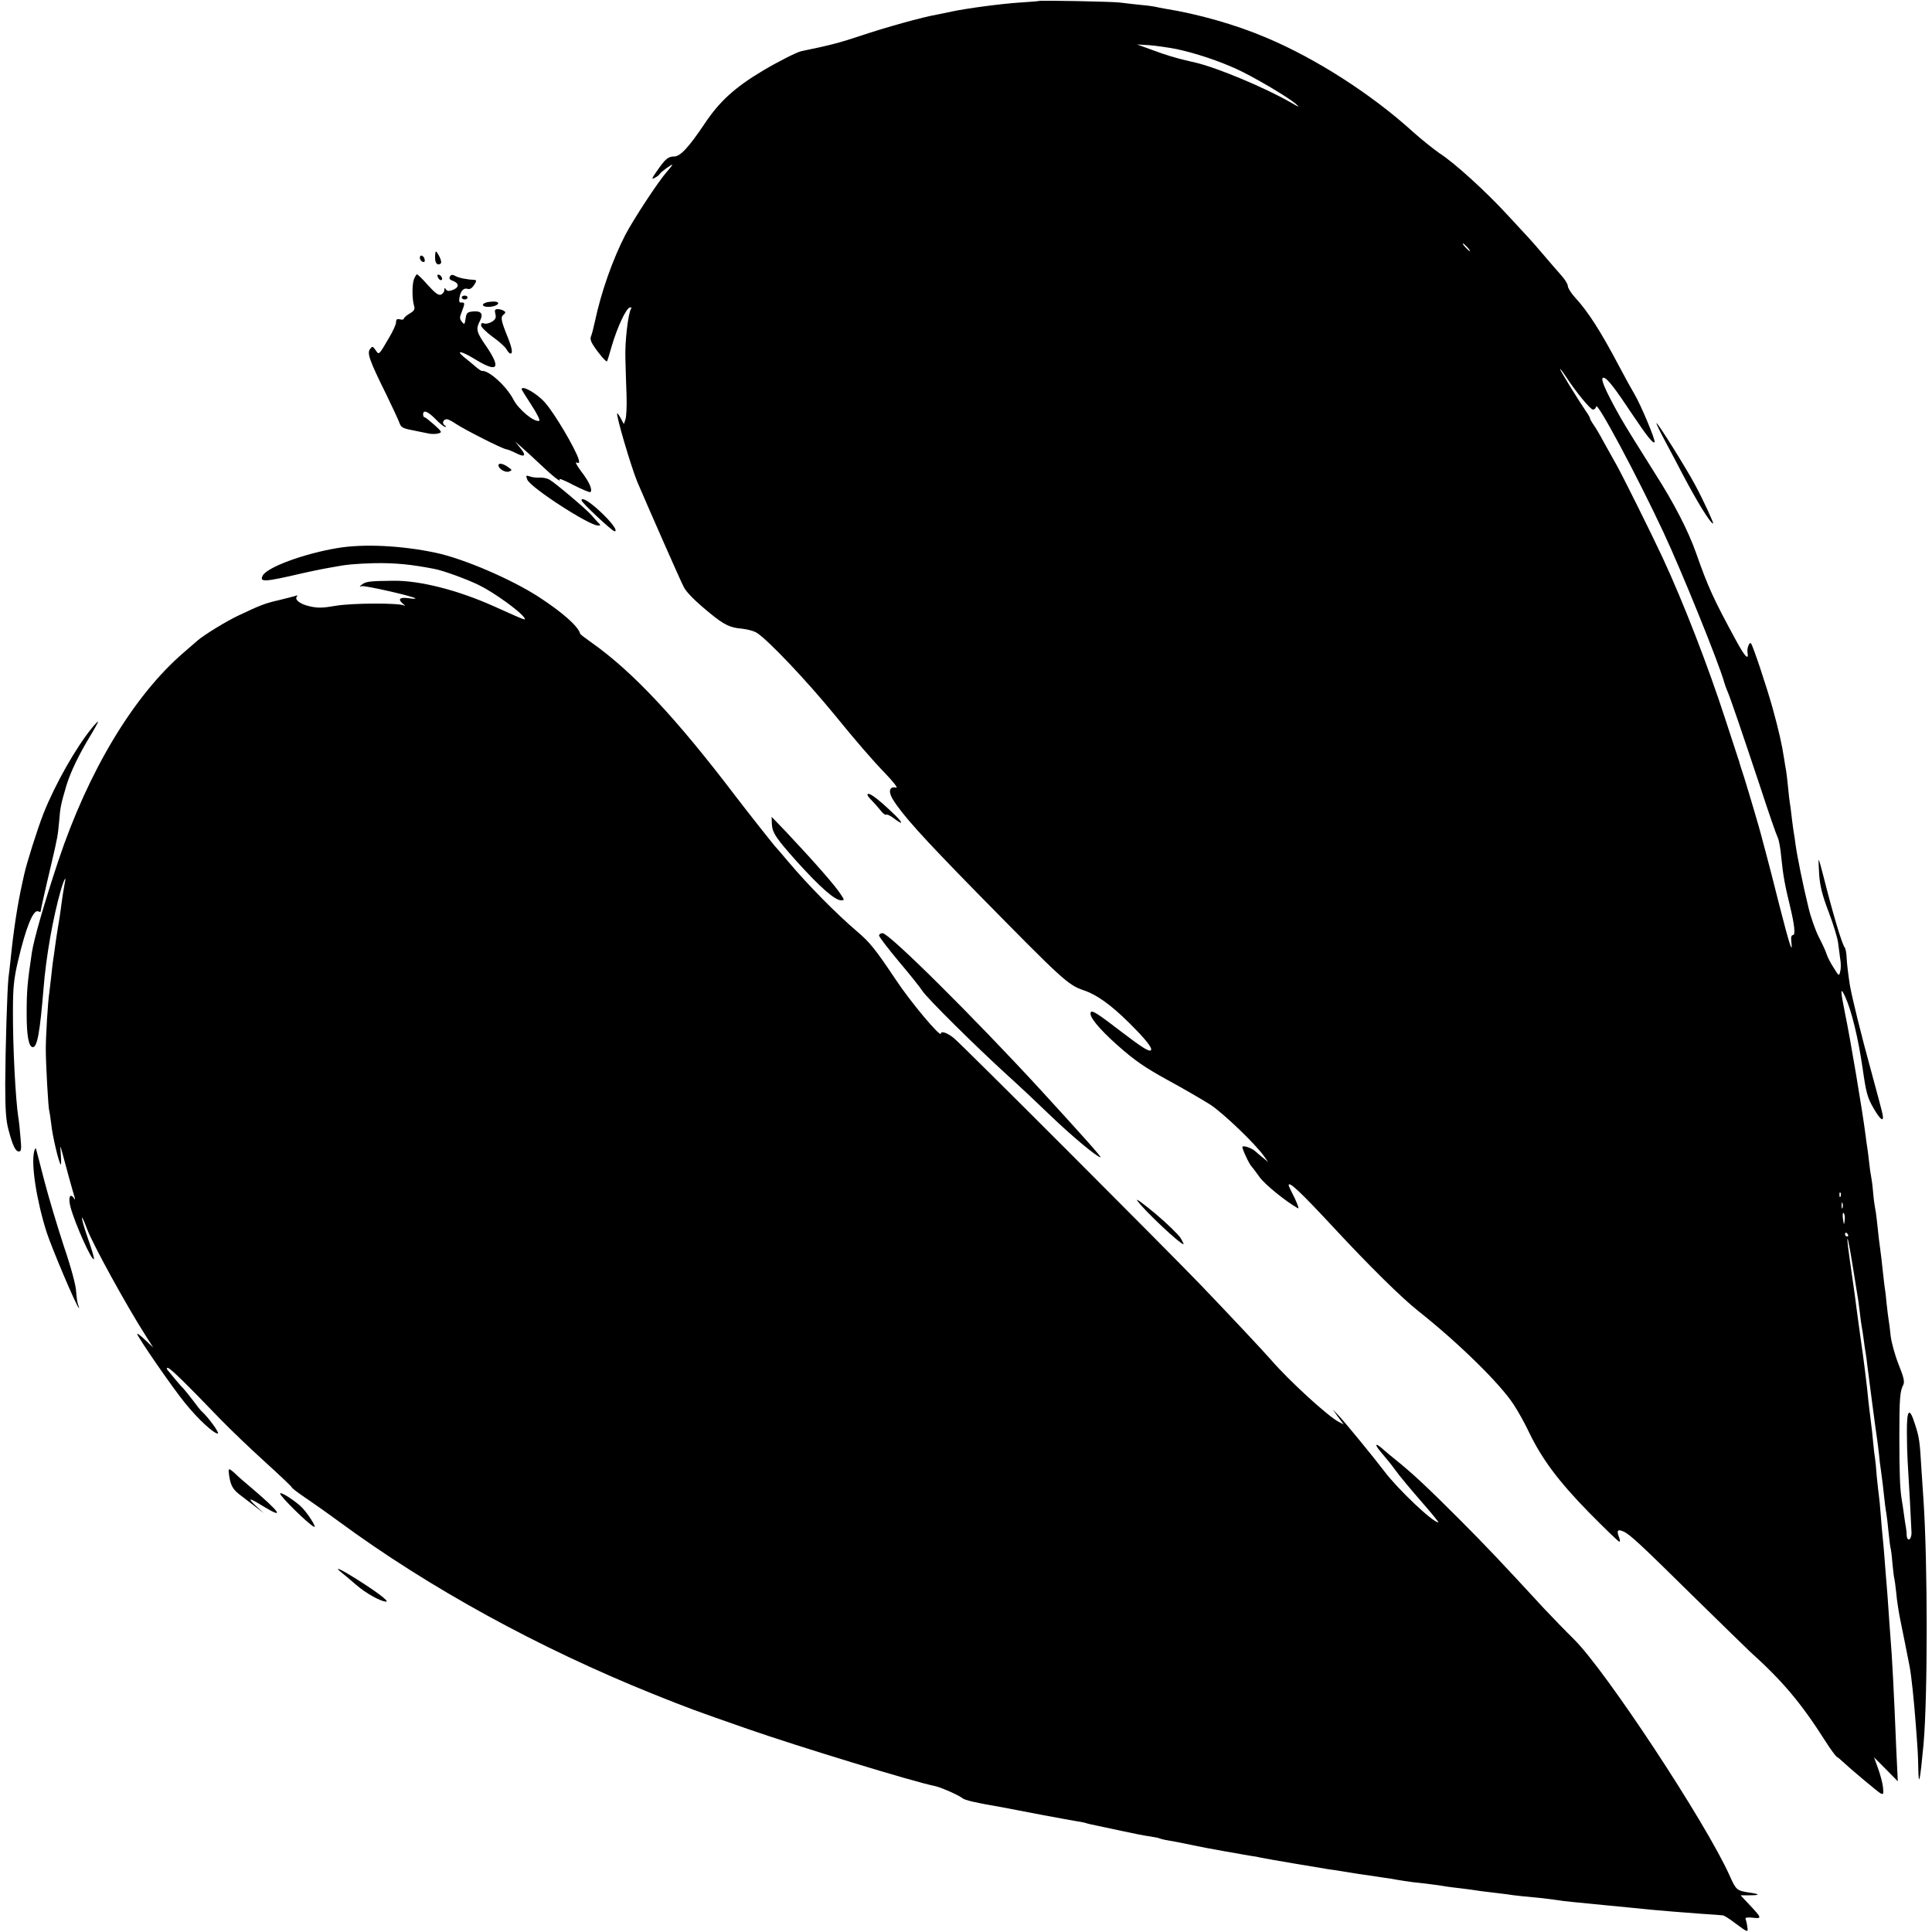 <?xml version="1.0" standalone="no"?>
<!DOCTYPE svg PUBLIC "-//W3C//DTD SVG 20010904//EN"
 "http://www.w3.org/TR/2001/REC-SVG-20010904/DTD/svg10.dtd">
<svg version="1.0" xmlns="http://www.w3.org/2000/svg"
 width="1000pt" height="1000pt" viewBox="0 0 1000 1000"
 preserveAspectRatio="xMidYMid meet">
<g transform="translate(0,1000) scale(0.1,-0.1)"
fill="#000000" stroke="none">
<path d="M5378 9995 c-2 -1 -46 -5 -98 -8 -94 -6 -277 -30 -355 -47 -22 -5
-54 -11 -72 -15 -74 -12 -277 -69 -398 -110 -111 -37 -162 -50 -308 -80 -23
-5 -126 -57 -202 -103 -142 -85 -221 -157 -297 -271 -84 -125 -127 -171 -159
-171 -31 0 -46 -13 -90 -77 -26 -37 -28 -43 -11 -34 12 6 24 15 27 21 7 11 65
53 65 47 0 -2 -14 -20 -30 -38 -44 -50 -171 -244 -213 -324 -67 -130 -126
-299 -158 -450 -7 -33 -16 -67 -20 -76 -5 -10 -1 -27 11 -45 27 -42 68 -90 72
-84 2 3 14 41 26 84 27 91 71 187 91 194 8 3 11 0 7 -7 -15 -24 -32 -171 -29
-256 1 -49 4 -136 6 -192 2 -56 -1 -112 -6 -125 l-8 -23 -15 28 c-8 15 -16 27
-19 27 -10 0 71 -275 104 -355 62 -145 226 -518 241 -545 16 -29 60 -73 136
-135 72 -59 103 -74 164 -79 28 -3 63 -12 78 -22 59 -38 256 -246 397 -418
119 -146 201 -241 268 -310 41 -43 66 -75 56 -73 -35 9 -43 -19 -18 -60 50
-81 151 -193 429 -477 452 -460 477 -484 560 -512 68 -23 141 -76 233 -167 87
-86 124 -133 114 -143 -9 -9 -46 14 -152 95 -122 94 -152 113 -159 102 -12
-20 39 -83 140 -173 87 -77 139 -113 259 -179 83 -45 182 -103 220 -127 67
-44 234 -204 278 -267 l21 -30 -24 20 c-14 11 -31 26 -39 33 -18 18 -62 34
-70 27 -5 -6 36 -94 49 -105 3 -3 21 -26 39 -52 27 -38 135 -126 199 -162 7
-5 -1 19 -17 53 -17 33 -31 63 -31 66 0 24 62 -35 235 -221 178 -192 350 -362
435 -429 206 -163 424 -376 494 -484 24 -36 60 -101 80 -144 66 -137 150 -251
309 -414 83 -84 154 -153 159 -153 4 0 3 12 -3 26 -12 33 -6 40 24 27 35 -16
88 -66 366 -340 141 -138 270 -264 287 -280 173 -156 266 -267 394 -468 24
-38 50 -73 57 -78 7 -4 18 -13 25 -20 38 -36 185 -160 201 -169 16 -8 17 -5
13 34 -3 24 -15 67 -26 97 l-20 55 62 -62 61 -62 -8 167 c-12 297 -22 486 -30
578 -2 28 -7 91 -10 140 -3 50 -8 110 -10 135 -2 25 -7 81 -10 125 -3 44 -8
96 -10 115 -2 19 -7 71 -10 115 -3 44 -8 91 -10 105 -2 14 -7 58 -11 99 -3 41
-7 83 -9 94 -2 10 -7 48 -10 85 -3 37 -8 78 -10 92 -4 32 -14 110 -20 175 -6
57 -24 197 -30 235 -2 14 -11 79 -20 145 -8 66 -22 165 -30 220 -8 55 -17 120
-20 145 -9 82 4 27 25 -105 11 -71 23 -141 25 -155 3 -14 7 -50 11 -80 3 -30
8 -64 10 -75 2 -11 7 -40 10 -65 3 -25 8 -58 11 -75 3 -16 6 -43 8 -60 5 -41
44 -342 51 -385 3 -19 7 -55 10 -80 2 -25 6 -58 9 -75 2 -16 7 -51 10 -77 10
-95 15 -133 19 -153 2 -11 7 -54 11 -95 4 -41 9 -78 10 -81 2 -3 7 -39 10 -79
4 -41 8 -77 10 -80 1 -3 6 -36 10 -75 3 -38 13 -101 21 -140 12 -59 33 -162
48 -240 9 -47 22 -168 32 -300 10 -131 12 -163 13 -229 2 -100 9 -67 27 124
22 247 22 933 0 1265 -2 28 -7 102 -11 165 -8 138 -11 160 -32 225 -30 96 -44
83 -43 -42 0 -49 2 -115 4 -148 6 -92 19 -336 20 -369 0 -16 -5 -31 -12 -34
-7 -2 -12 6 -13 20 0 13 -2 32 -4 43 -2 11 -7 40 -10 65 -3 25 -9 61 -12 80
-9 57 -12 134 -12 325 0 194 3 235 20 266 8 17 4 37 -24 107 -19 48 -37 114
-41 147 -3 33 -8 69 -10 80 -2 11 -7 51 -11 88 -3 37 -8 76 -10 85 -1 9 -6 44
-9 77 -6 58 -10 91 -21 173 -2 20 -7 62 -10 92 -3 30 -8 62 -10 70 -2 8 -7 44
-10 80 -3 36 -8 72 -10 80 -2 8 -7 40 -10 70 -3 30 -8 66 -10 80 -2 14 -7 43
-9 65 -16 125 -79 500 -106 629 -25 123 -25 143 1 86 33 -72 67 -213 90 -370
18 -128 25 -152 57 -207 35 -61 55 -74 46 -30 -2 12 -29 114 -60 227 -51 185
-97 373 -109 440 -8 52 -15 106 -17 145 -1 22 -5 45 -10 51 -15 20 -62 178
-110 369 -11 44 -22 82 -24 84 -2 3 -1 -31 2 -75 4 -59 16 -108 49 -194 24
-63 46 -135 49 -160 3 -25 8 -62 11 -84 4 -21 4 -50 0 -64 -6 -26 -7 -25 -34
19 -16 24 -32 56 -36 69 -4 14 -22 54 -41 90 -18 36 -42 104 -53 151 -29 118
-59 268 -67 326 -3 26 -8 56 -10 67 -2 10 -6 44 -10 75 -3 31 -8 65 -10 76 -2
11 -6 47 -9 80 -3 33 -8 71 -10 85 -3 14 -7 41 -10 60 -12 80 -29 152 -60 265
-31 111 -102 324 -112 335 -8 9 -22 -26 -18 -47 8 -45 -14 -22 -61 65 -115
212 -142 270 -206 452 -40 113 -114 257 -212 410 -90 143 -150 239 -179 290
-83 147 -111 215 -83 204 19 -7 58 -58 145 -189 75 -112 107 -152 115 -144 7
7 -70 191 -103 247 -17 29 -52 92 -77 140 -102 193 -164 289 -234 365 -19 21
-35 47 -35 57 0 10 -16 35 -35 56 -19 22 -60 68 -90 104 -30 36 -64 74 -75 86
-11 12 -60 65 -110 119 -111 121 -274 270 -353 321 -32 22 -94 72 -138 111
-213 194 -504 381 -762 489 -158 67 -352 122 -522 149 -19 3 -42 8 -50 10 -8
2 -44 7 -80 10 -36 4 -83 9 -105 12 -41 5 -412 12 -417 8z m712 -249 c98 -21
215 -60 308 -102 86 -39 263 -143 307 -180 26 -22 22 -21 -25 6 -134 77 -378
179 -492 206 -10 2 -26 6 -35 8 -69 16 -118 31 -188 57 l-80 29 65 -4 c36 -3
99 -12 140 -20z m1505 -1026 c10 -11 16 -20 13 -20 -3 0 -13 9 -23 20 -10 11
-16 20 -13 20 3 0 13 -9 23 -20z m512 -672 c51 -78 125 -168 138 -168 8 0 15
7 17 16 5 27 213 -362 348 -651 93 -198 288 -680 314 -775 4 -14 11 -34 16
-45 14 -30 79 -222 170 -495 44 -135 85 -253 91 -264 6 -10 15 -57 19 -105 9
-91 19 -145 45 -251 24 -100 29 -150 15 -150 -8 0 -11 -12 -8 -35 8 -71 -10
-14 -61 185 -28 113 -61 239 -72 280 -11 41 -22 82 -24 90 -5 22 -62 215 -87
295 -13 39 -23 72 -24 75 0 3 -3 12 -6 20 -3 8 -33 101 -67 205 -89 274 -215
601 -326 840 -55 118 -201 412 -236 475 -17 30 -47 84 -67 120 -19 36 -43 77
-54 92 -10 14 -18 29 -18 32 0 4 -8 19 -19 34 -41 60 -141 222 -136 222 3 0
17 -19 32 -42z m1420 -4240 c-3 -8 -6 -5 -6 6 -1 11 2 17 5 13 3 -3 4 -12 1
-19z m10 -60 c-3 -7 -5 -2 -5 12 0 14 2 19 5 13 2 -7 2 -19 0 -25z m11 -64
c-3 -27 -4 -26 -9 8 -3 22 -1 34 4 29 5 -5 7 -21 5 -37z m17 -74 c3 -5 1 -10
-4 -10 -6 0 -11 5 -11 10 0 6 2 10 4 10 3 0 8 -4 11 -10z"/>
<path d="M2252 8670 c-1 -31 11 -46 28 -35 6 4 4 17 -5 36 -19 36 -22 36 -23
-1z"/>
<path d="M2173 8666 c0 -8 7 -18 14 -21 10 -3 13 1 11 12 -4 21 -25 28 -25 9z"/>
<path d="M2142 8553 c-10 -30 -9 -105 2 -139 4 -15 -1 -24 -24 -37 -17 -10
-30 -22 -30 -27 0 -4 -9 -6 -20 -3 -15 4 -20 0 -20 -15 0 -11 -16 -46 -35 -78
-56 -96 -53 -92 -71 -66 -15 21 -17 21 -29 5 -16 -21 -2 -60 83 -232 31 -64
62 -130 68 -146 9 -27 17 -32 70 -42 32 -7 70 -14 83 -17 14 -3 35 -3 48 0 22
6 22 8 -19 45 -24 21 -46 39 -50 39 -5 0 -8 7 -8 15 0 26 25 16 65 -25 21 -22
44 -40 50 -40 5 0 4 4 -4 9 -15 10 -7 31 12 31 7 0 28 -11 47 -24 45 -30 234
-126 259 -131 11 -2 33 -11 51 -20 46 -24 56 -14 24 25 l-28 35 34 -30 c19
-16 62 -56 96 -88 65 -62 112 -99 100 -78 -5 7 28 -6 73 -30 45 -23 84 -39 87
-36 12 12 -6 53 -47 106 -23 31 -34 51 -24 47 13 -5 15 -2 10 17 -17 55 -123
235 -173 292 -40 47 -122 94 -122 70 0 -2 23 -39 51 -82 28 -43 46 -79 40 -81
-26 -9 -107 59 -133 109 -36 70 -128 153 -163 149 -4 -1 -21 11 -39 27 -18 15
-43 36 -56 46 -45 38 -8 29 63 -15 114 -69 132 -45 53 71 -50 72 -54 87 -32
130 19 36 7 53 -35 49 -30 -3 -35 -7 -39 -37 -5 -31 -6 -33 -19 -17 -12 15
-13 23 -2 49 18 47 18 52 0 51 -12 -1 -14 5 -11 25 6 36 22 52 42 46 11 -4 23
3 34 20 12 18 13 25 4 26 -40 2 -82 10 -100 20 -16 9 -23 8 -29 -2 -6 -10 -2
-17 16 -23 33 -13 32 -34 -2 -47 -20 -7 -28 -6 -35 3 -6 10 -8 9 -8 -3 0 -9
-8 -20 -17 -24 -14 -5 -31 8 -68 49 -27 31 -53 56 -57 56 -3 0 -10 -12 -16
-27z"/>
<path d="M2266 8566 c3 -9 11 -16 16 -16 13 0 5 23 -10 28 -7 2 -10 -2 -6 -12z"/>
<path d="M2390 8460 c0 -5 7 -10 15 -10 8 0 15 5 15 10 0 6 -7 10 -15 10 -8 0
-15 -4 -15 -10z"/>
<path d="M2513 8433 c-27 -10 -11 -24 24 -21 44 4 59 28 16 27 -15 0 -34 -3
-40 -6z"/>
<path d="M2564 8375 c5 -19 1 -28 -17 -40 -14 -8 -32 -13 -41 -9 -11 4 -16 1
-16 -10 0 -9 27 -35 59 -59 33 -23 65 -52 72 -64 7 -13 16 -23 21 -23 13 0 9
26 -13 82 -36 89 -39 106 -23 119 12 10 12 14 2 20 -7 5 -21 9 -32 9 -14 0
-17 -5 -12 -25z"/>
<path d="M8618 7718 c27 -51 70 -131 94 -178 75 -142 142 -250 155 -250 5 0
-47 114 -93 200 -46 86 -192 320 -200 320 -3 0 17 -42 44 -92z"/>
<path d="M2580 7592 c0 -19 35 -39 54 -33 18 7 18 8 -5 24 -25 18 -49 22 -49
9z"/>
<path d="M2729 7518 c14 -40 320 -238 366 -238 15 0 15 2 1 15 -8 8 -23 25
-33 37 -23 28 -192 171 -220 186 -11 6 -33 11 -49 10 -16 -1 -39 1 -51 6 -21
7 -22 5 -14 -16z"/>
<path d="M3010 7410 c0 -11 159 -160 171 -160 19 0 -14 46 -74 102 -56 52 -97
77 -97 58z"/>
<path d="M1745 7163 c-173 -29 -362 -99 -385 -142 -19 -36 9 -34 210 13 36 8
79 17 95 20 17 3 41 8 55 10 72 14 115 18 217 21 106 2 191 -6 313 -30 46 -9
165 -52 230 -84 76 -37 215 -137 234 -169 9 -15 9 -15 -160 61 -186 83 -382
133 -519 131 -121 -1 -141 -4 -161 -19 -15 -12 -15 -14 -2 -9 15 5 266 -52
278 -63 3 -3 -14 -3 -37 1 -46 6 -56 -6 -25 -31 9 -8 11 -11 3 -7 -27 14 -273
13 -356 -2 -64 -11 -91 -12 -133 -2 -50 11 -81 36 -64 52 3 4 0 5 -8 2 -8 -3
-46 -12 -85 -22 -75 -17 -99 -27 -211 -80 -64 -30 -179 -101 -211 -129 -6 -5
-40 -35 -75 -65 -257 -222 -491 -611 -646 -1075 -73 -220 -126 -404 -137 -475
-24 -160 -27 -201 -27 -320 0 -113 11 -170 32 -170 23 0 37 80 55 300 13 168
50 375 90 513 16 56 30 80 20 35 -5 -25 -14 -82 -21 -138 -2 -19 -9 -60 -14
-90 -5 -30 -12 -75 -15 -100 -3 -25 -8 -56 -10 -70 -2 -14 -7 -52 -10 -85 -4
-33 -8 -71 -10 -85 -7 -42 -18 -221 -18 -290 0 -76 13 -311 18 -319 1 -3 6
-34 10 -67 6 -62 39 -201 49 -211 3 -3 3 19 1 48 -4 54 -4 54 7 14 16 -62 57
-210 64 -231 4 -14 3 -16 -4 -5 -20 28 -30 2 -17 -47 24 -88 110 -280 121
-269 3 3 -11 51 -31 107 -39 112 -42 150 -4 48 28 -76 204 -397 304 -553 l38
-60 -42 40 c-22 21 -41 35 -41 31 0 -14 188 -286 250 -361 67 -82 146 -155
167 -155 12 0 -45 80 -83 115 -6 5 -26 30 -44 55 -19 25 -41 52 -49 61 -9 9
-27 29 -40 45 -13 16 -31 37 -39 47 -10 11 -11 17 -4 17 12 0 84 -70 272 -265
52 -54 157 -154 233 -223 75 -68 137 -127 137 -130 0 -4 30 -27 67 -52 37 -25
117 -81 178 -126 466 -343 1034 -654 1625 -892 193 -77 206 -82 490 -181 264
-92 867 -276 967 -295 31 -6 126 -48 144 -63 13 -11 69 -24 204 -47 38 -7 90
-17 219 -42 72 -13 146 -27 165 -30 20 -3 43 -7 51 -10 8 -3 35 -9 60 -14 25
-5 86 -18 136 -29 50 -11 111 -23 135 -26 24 -4 46 -8 50 -10 3 -2 21 -7 40
-10 19 -3 77 -14 129 -25 52 -11 111 -22 130 -25 19 -4 60 -11 90 -16 30 -6
69 -12 85 -15 17 -2 39 -6 50 -9 32 -7 306 -53 350 -60 23 -3 50 -7 60 -9 11
-2 56 -9 100 -16 44 -6 92 -13 108 -16 15 -2 39 -6 55 -8 15 -3 47 -8 72 -12
25 -4 56 -8 70 -9 33 -3 129 -16 149 -20 9 -1 41 -6 72 -9 31 -4 65 -8 75 -10
11 -2 48 -7 84 -11 36 -4 73 -9 82 -10 9 -2 41 -6 70 -9 29 -3 79 -8 111 -11
32 -4 67 -8 78 -10 11 -2 48 -7 82 -10 34 -3 103 -10 152 -15 50 -5 115 -11
145 -14 30 -3 80 -8 110 -11 67 -6 136 -12 260 -21 52 -3 101 -7 108 -8 7 -1
34 -18 60 -38 70 -52 71 -52 66 -21 -2 16 -6 33 -9 40 -3 8 8 10 37 7 49 -6
47 -1 -15 65 l-48 51 47 0 c56 0 55 6 -1 14 -66 10 -69 13 -103 89 -123 274
-641 1060 -805 1222 -45 44 -113 115 -152 156 -237 257 -296 319 -440 464
-170 170 -240 235 -320 300 -27 22 -59 48 -70 58 -47 43 -56 36 -15 -12 25
-29 55 -66 66 -82 28 -39 84 -106 167 -201 37 -43 65 -78 62 -78 -29 0 -211
173 -280 265 -49 65 -207 258 -238 290 l-29 30 28 -39 29 -39 -25 13 c-58 30
-258 214 -350 320 -39 45 -222 240 -365 389 -168 175 -1239 1247 -1277 1277
-32 27 -68 40 -68 24 0 -23 -156 162 -234 280 -105 157 -134 193 -199 248
-108 92 -253 239 -357 362 -30 36 -57 67 -60 70 -9 8 -151 188 -209 264 -310
408 -536 650 -752 802 -30 21 -56 41 -56 44 -10 38 -91 110 -214 190 -142 92
-388 198 -534 229 -180 38 -376 47 -510 24z"/>
<path d="M479 6236 c-83 -100 -193 -293 -254 -447 -31 -79 -88 -259 -100 -316
-3 -12 -7 -33 -10 -45 -26 -119 -45 -245 -60 -393 -4 -33 -8 -76 -11 -95 -7
-61 -16 -369 -17 -550 0 -134 4 -190 17 -238 22 -83 36 -112 54 -112 12 0 14
12 8 73 -3 39 -8 86 -11 102 -15 97 -29 373 -28 555 0 119 5 165 26 255 41
175 79 268 104 258 7 -3 13 -4 13 -2 0 6 26 123 55 244 34 145 34 150 41 222
6 76 9 90 38 188 21 69 65 161 125 259 23 38 40 70 39 71 -2 1 -15 -12 -29
-29z"/>
<path d="M4490 5885 c0 -3 10 -16 23 -29 13 -13 33 -36 45 -51 12 -16 25 -25
29 -22 3 4 22 -5 40 -19 54 -41 48 -22 -10 32 -82 78 -127 109 -127 89z"/>
<path d="M3995 5737 c2 -47 21 -75 130 -197 124 -137 197 -200 229 -200 17 0
17 2 -1 29 -28 45 -141 173 -283 324 l-76 79 1 -35z"/>
<path d="M4550 5158 c0 -7 46 -67 101 -133 56 -66 112 -136 124 -155 26 -39
271 -282 439 -435 61 -55 162 -150 225 -211 105 -101 240 -214 257 -214 7 0
-83 101 -311 350 -346 376 -783 810 -817 810 -10 0 -18 -6 -18 -12z"/>
<path d="M177 4041 c-17 -66 12 -254 64 -418 27 -83 153 -381 167 -393 3 -3 1
4 -3 15 -5 11 -9 43 -11 71 -1 30 -27 127 -64 235 -33 101 -79 254 -101 339
-22 85 -41 159 -43 165 -1 5 -5 -1 -9 -14z"/>
<path d="M5887 3785 c35 -50 221 -225 239 -225 2 0 -5 15 -16 33 -11 17 -70
75 -132 127 -64 53 -104 82 -91 65z"/>
<path d="M1186 2363 c8 -54 20 -74 62 -105 20 -15 55 -42 77 -59 l40 -31 -39
36 c-48 45 -39 46 34 1 116 -71 94 -36 -60 95 -36 30 -69 59 -75 65 -5 6 -18
17 -27 24 -15 11 -17 9 -12 -26z"/>
<path d="M1450 2269 c0 -14 143 -155 174 -171 21 -12 -34 75 -68 106 -43 38
-106 77 -106 65z"/>
<path d="M1766 1862 c12 -9 46 -38 76 -64 52 -45 127 -87 157 -88 18 0 -53 54
-156 118 -82 52 -118 67 -77 34z"/>
</g>
</svg>
